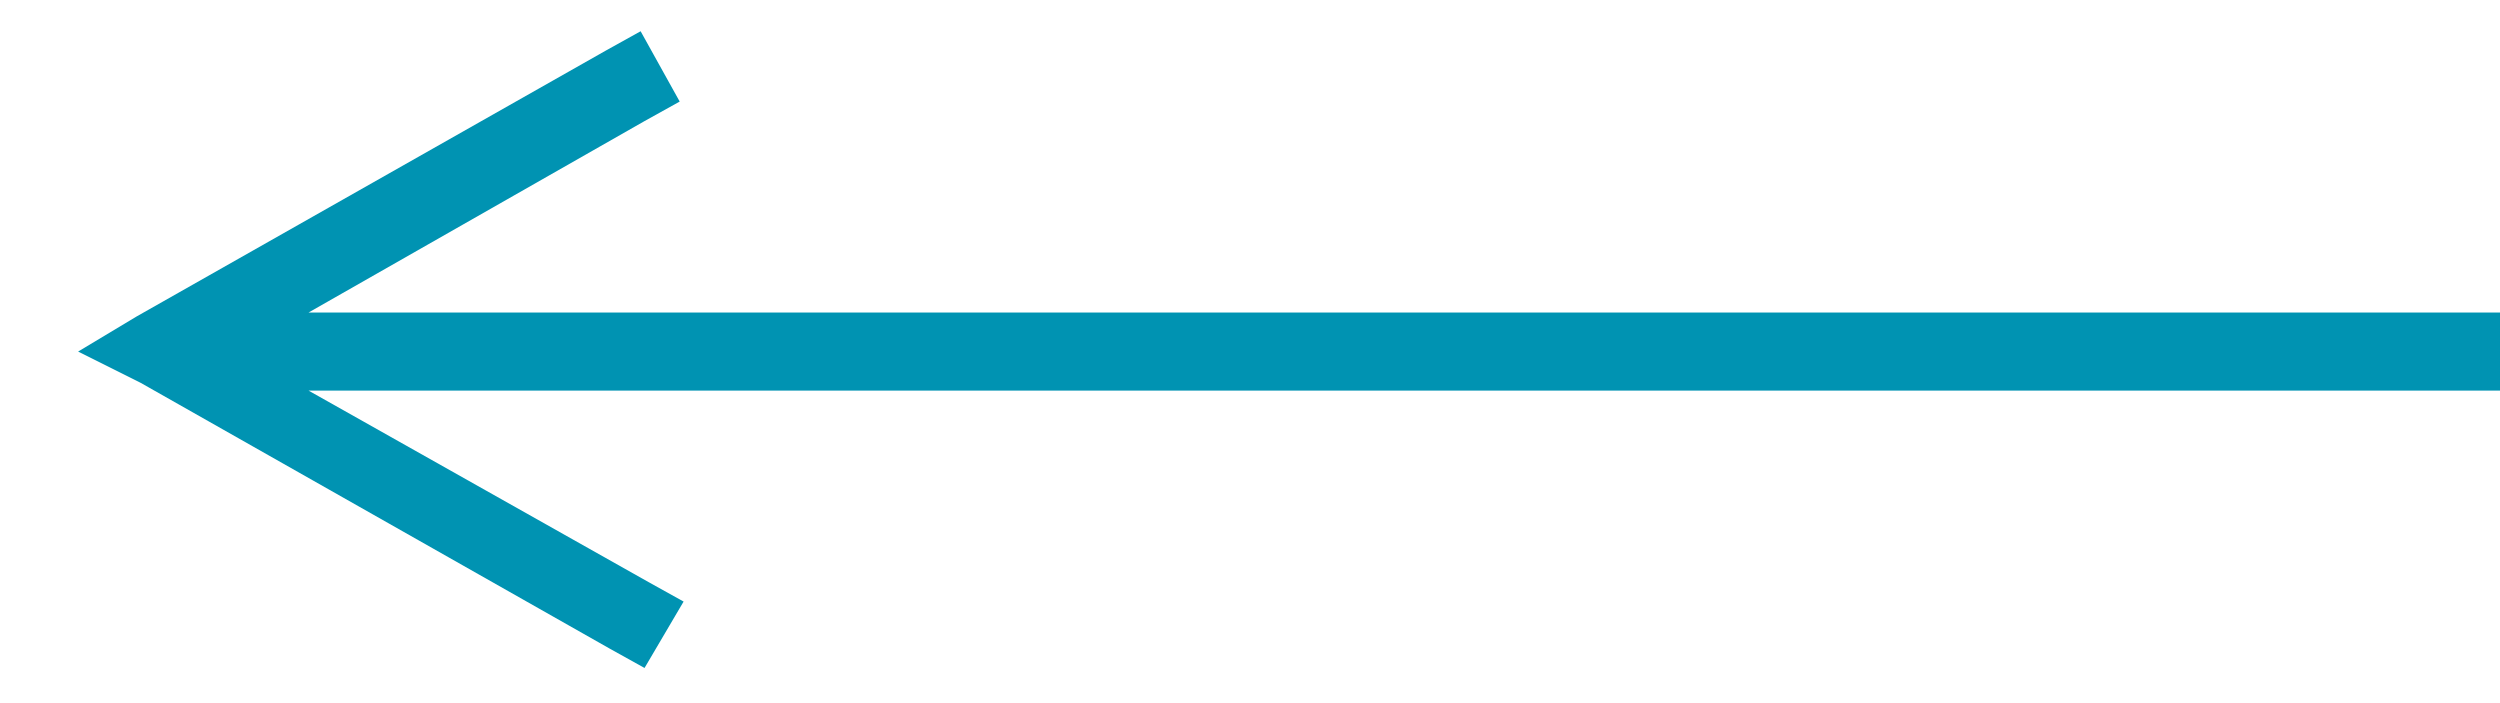 <?xml version="1.0" encoding="utf-8"?>
<!-- Generator: Adobe Illustrator 24.2.1, SVG Export Plug-In . SVG Version: 6.00 Build 0)  -->
<svg version="1.1" id="Layer_1" xmlns="http://www.w3.org/2000/svg" xmlns:xlink="http://www.w3.org/1999/xlink" x="0px" y="0px"
	 viewBox="0 0 64 18" style="enable-background:new 0 0 64 18;" xml:space="preserve">
<style type="text/css">
	.st0{fill:#0093B2;}
</style>
<g id="Symbols">
	<g id="NAV_x2F_arrows-L" transform="translate(3, 8)">
		<g id="Group-7">
			<path id="Line" class="st0" d="M14.4-5.4l-0.9,0.5L4.9,0l57.9,0v2H4.9l8.7,4.9l0.9,0.5l-1,1.7l-0.9-0.5l-12-6.8L-1,1l1.5-0.9
				l12-6.8l0.9-0.5L14.4-5.4z"/>
		</g>
	</g>
</g>
</svg>
